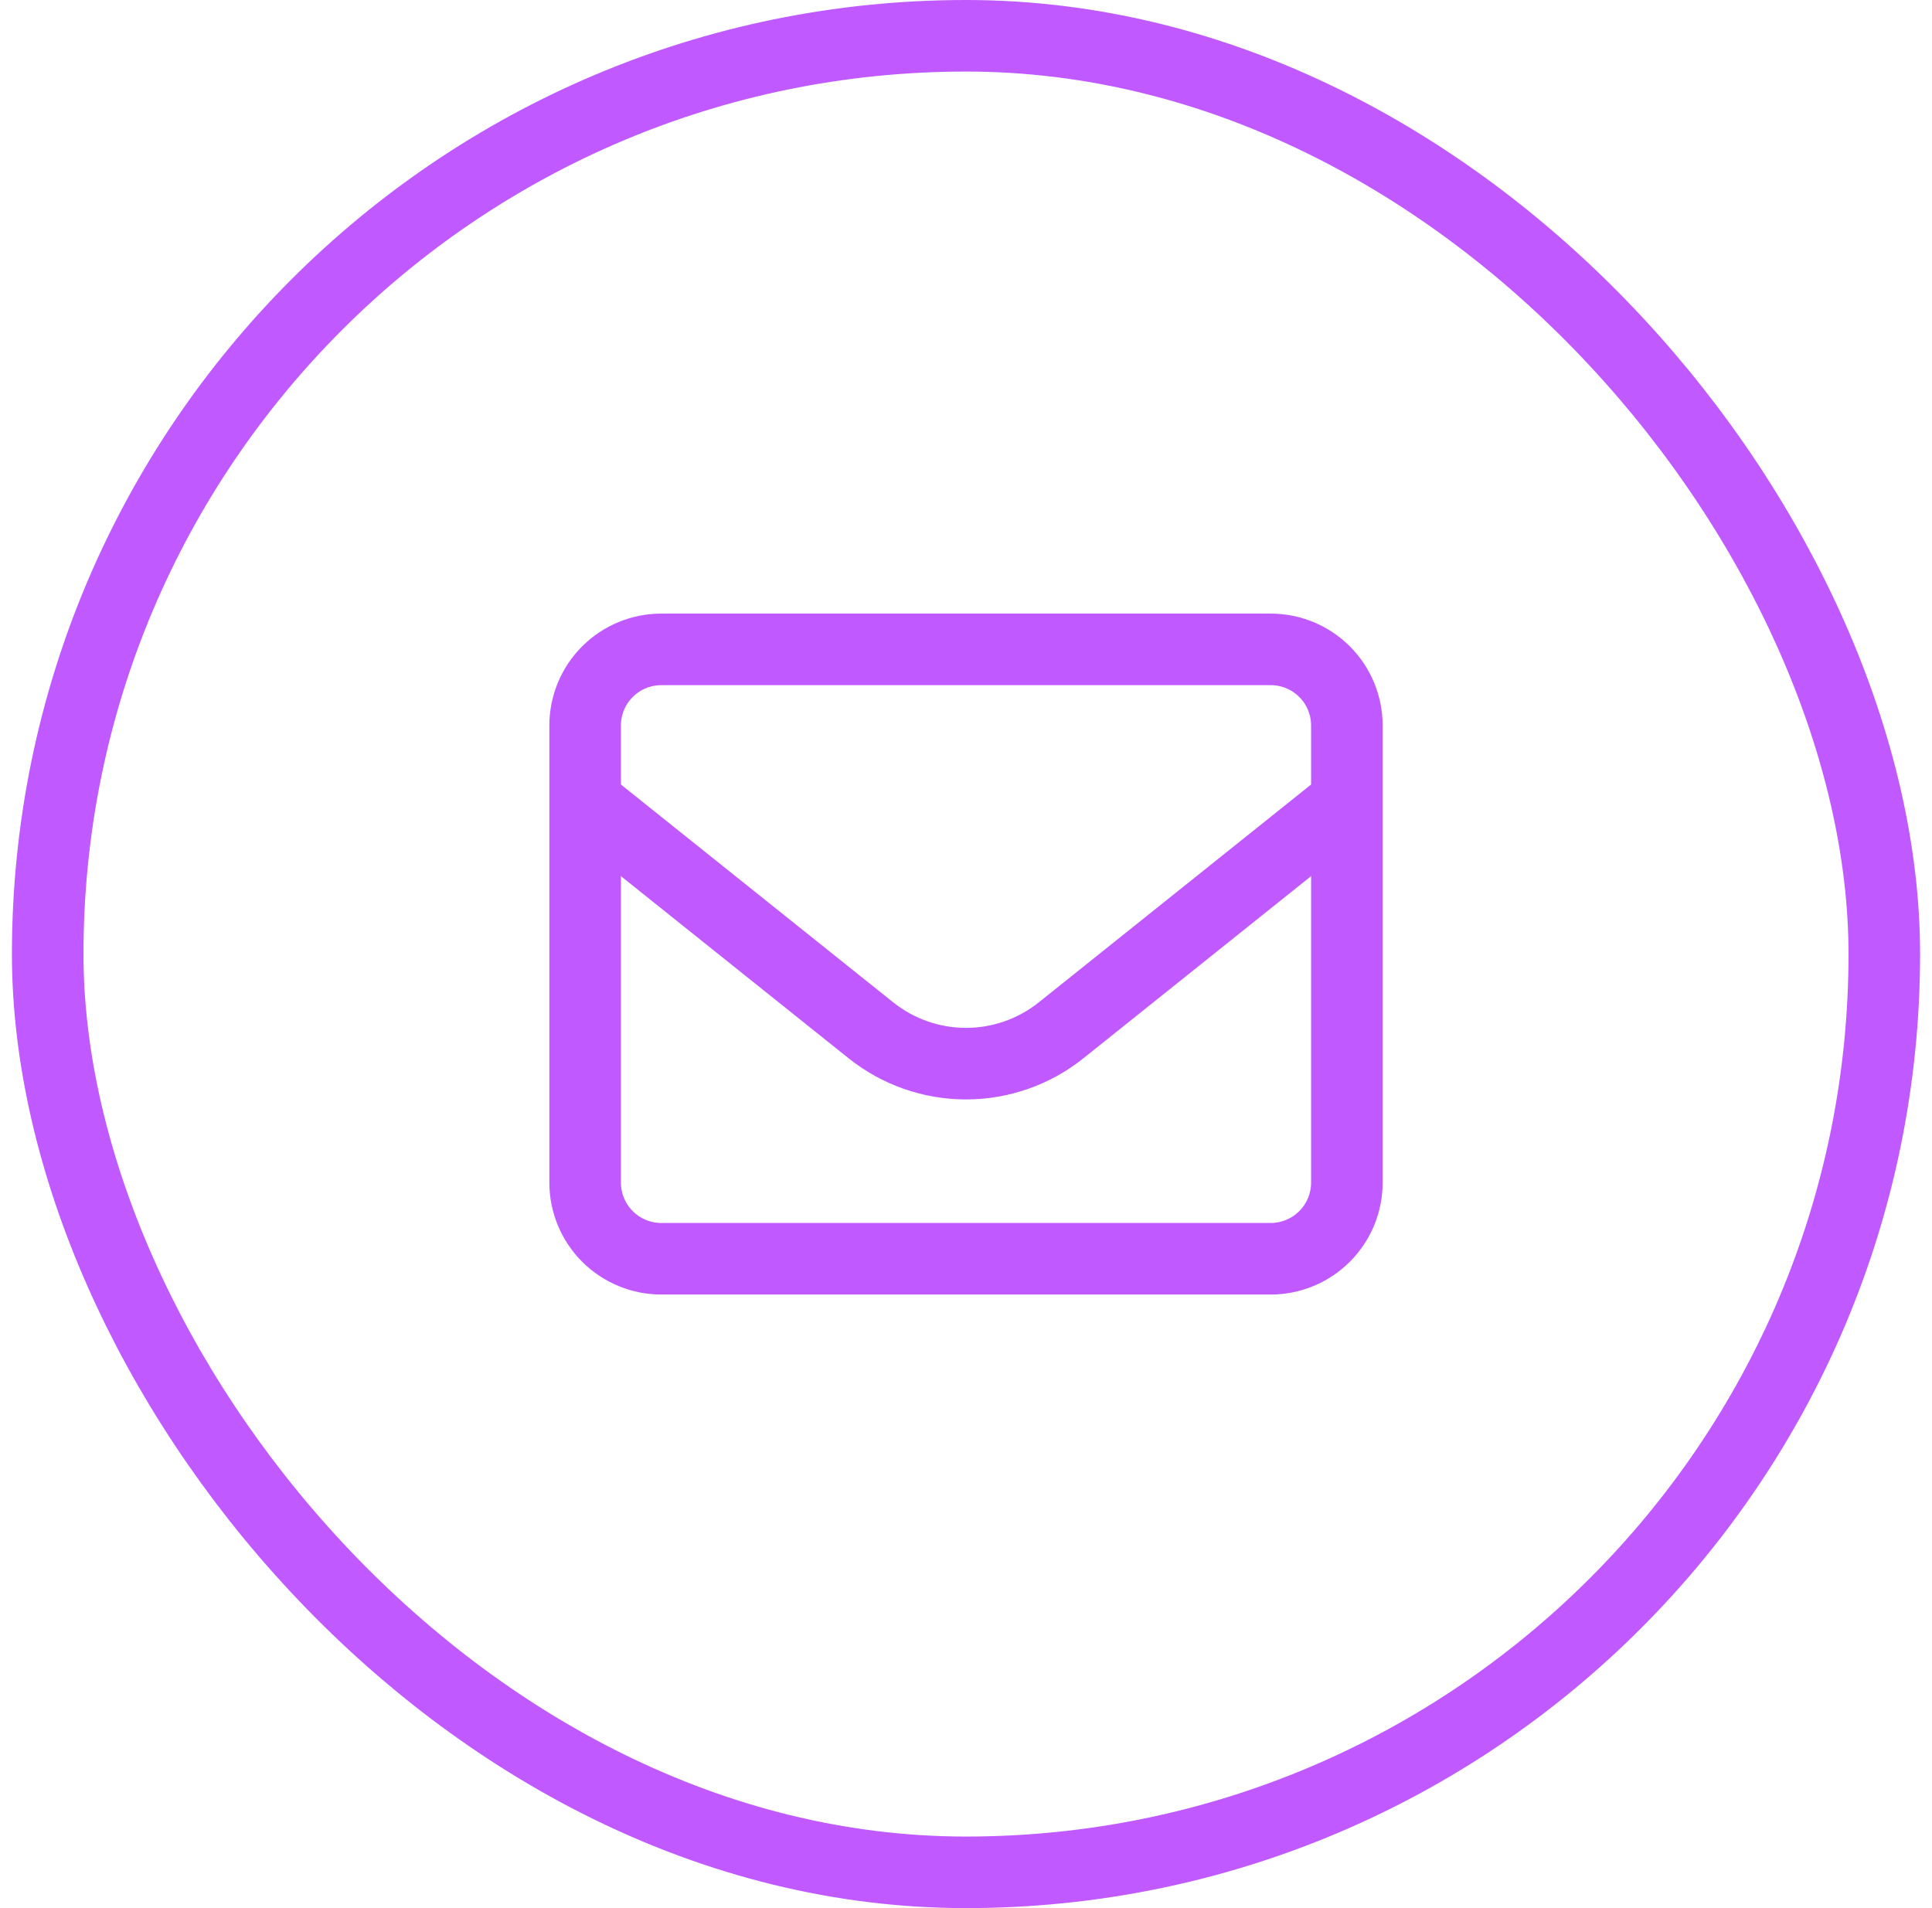 <svg width="81" height="80" viewBox="0 0 81 80" fill="none" xmlns="http://www.w3.org/2000/svg">
<path d="M24.532 30.419C24.532 29.572 24.868 28.76 25.467 28.161C26.066 27.562 26.878 27.226 27.726 27.226H53.275C54.121 27.226 54.934 27.562 55.533 28.161C56.132 28.76 56.468 29.572 56.468 30.419V49.581C56.468 50.428 56.132 51.24 55.533 51.839C54.934 52.438 54.121 52.775 53.275 52.775H27.726C26.878 52.775 26.066 52.438 25.467 51.839C24.868 51.24 24.532 50.428 24.532 49.581V30.419Z" stroke="#C059FF" stroke-width="3" stroke-linecap="round" stroke-linejoin="round"/>
<path d="M24.532 33.613L36.51 43.195C37.642 44.101 39.05 44.595 40.5 44.595C41.95 44.595 43.358 44.101 44.49 43.195L56.468 33.613" stroke="#C059FF" stroke-width="3" stroke-linejoin="round"/>
<rect x="2" y="1.5" width="77" height="77" rx="38.5" stroke="#C059FF" stroke-width="3"/>
</svg>
